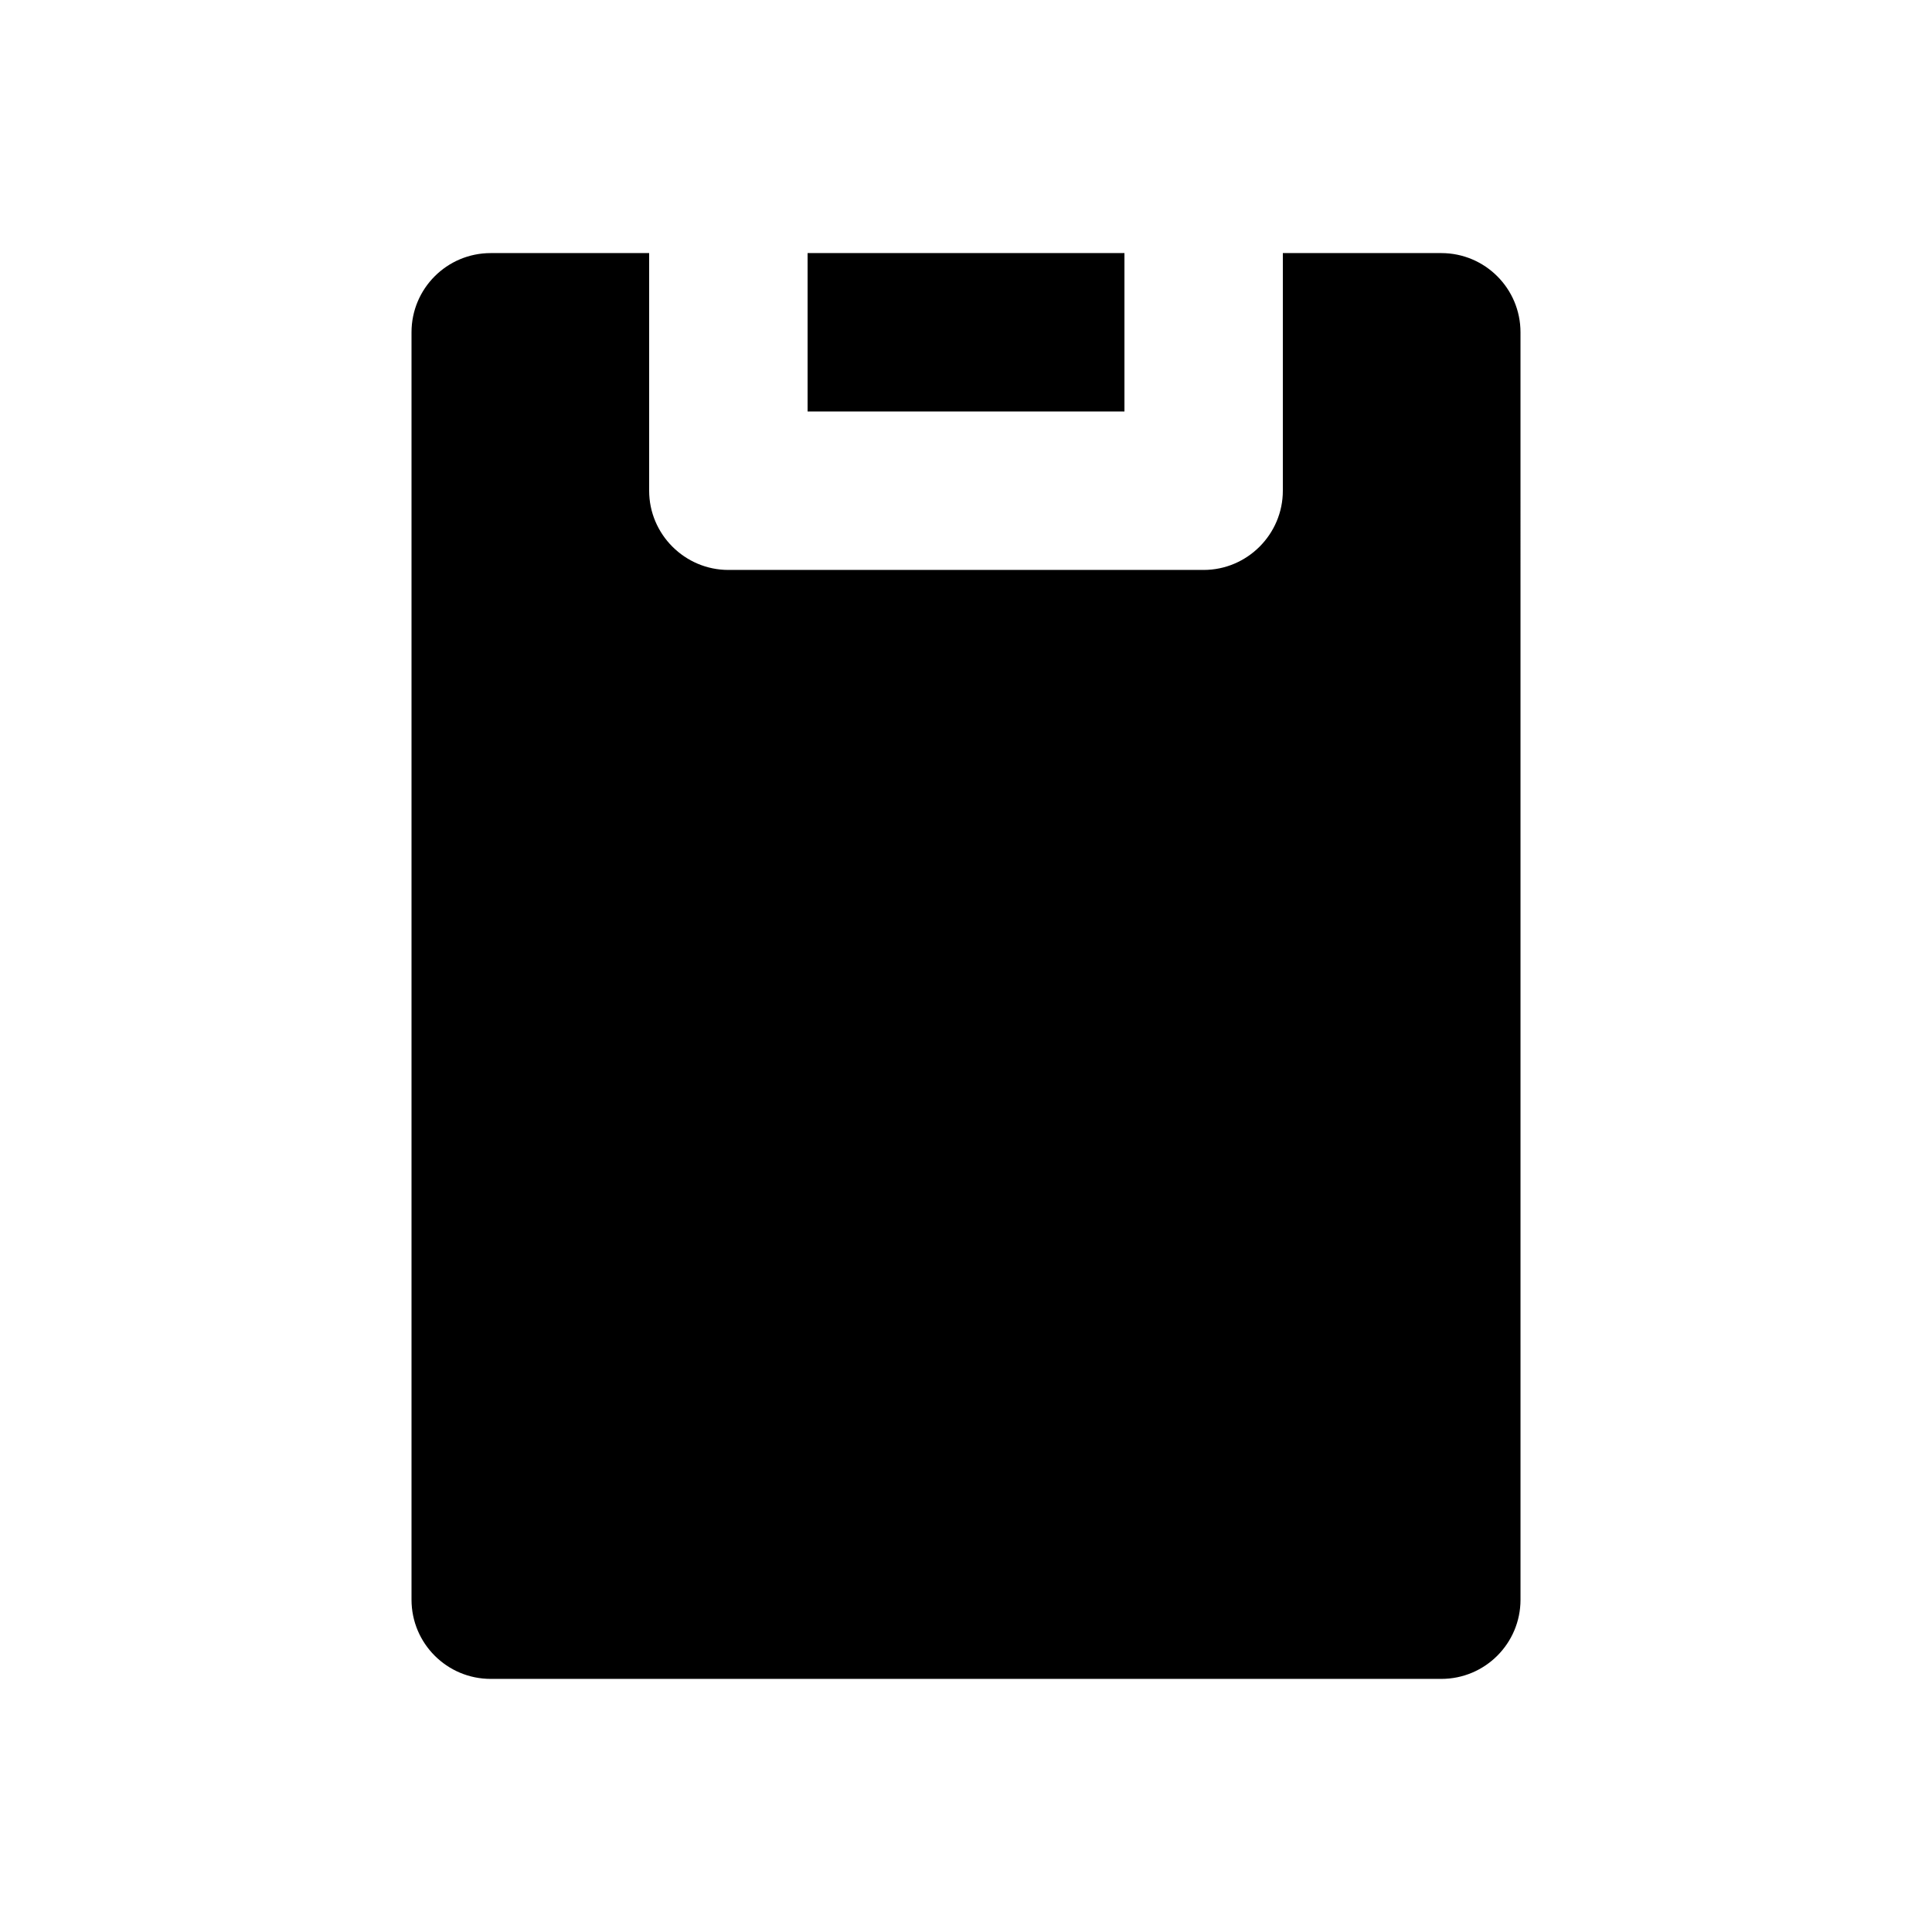 <?xml version="1.0" encoding="UTF-8"?>
<!-- Uploaded to: SVG Repo, www.svgrepo.com, Generator: SVG Repo Mixer Tools -->
<svg fill="#000000" width="800px" height="800px" version="1.1" viewBox="144 144 512 512" xmlns="http://www.w3.org/2000/svg">
 <path d="m525.95 211.07h-41.984v62.977c0 11.547-9.445 20.992-20.992 20.992h-125.95c-11.547 0-20.992-9.449-20.992-20.992v-62.977h-41.984c-11.594 0-20.992 9.387-20.992 20.992v335.87c0 11.602 9.398 20.992 20.992 20.992h251.91c11.594 0 20.992-9.391 20.992-20.992l-0.004-335.87c0-11.605-9.398-20.992-20.992-20.992zm-167.93 0h83.969v41.984h-83.969z"/>
</svg>